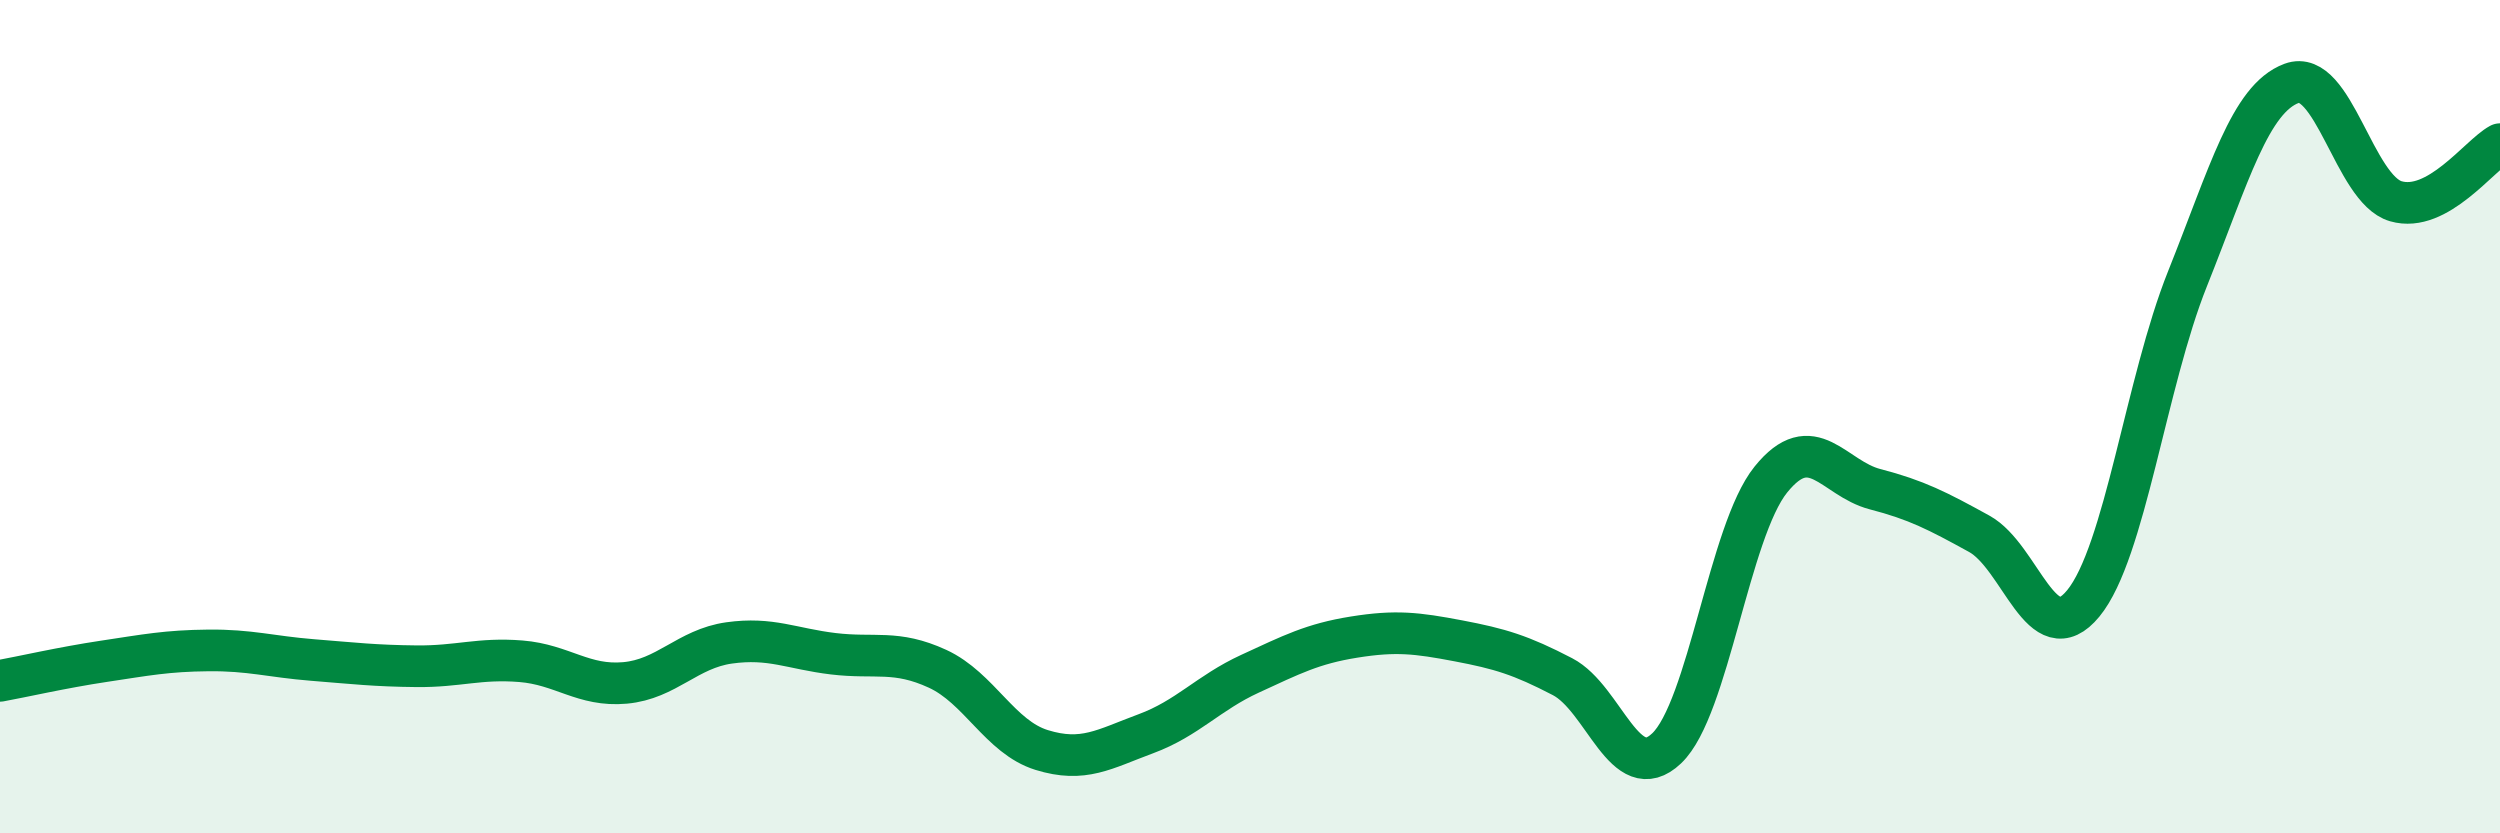 
    <svg width="60" height="20" viewBox="0 0 60 20" xmlns="http://www.w3.org/2000/svg">
      <path
        d="M 0,16.34 C 0.5,16.25 1.5,16.02 2.5,15.87 C 3.5,15.72 4,15.62 5,15.61 C 6,15.6 6.5,15.76 7.5,15.84 C 8.5,15.92 9,15.98 10,15.99 C 11,16 11.5,15.79 12.5,15.87 C 13.5,15.95 14,16.48 15,16.39 C 16,16.3 16.5,15.57 17.5,15.43 C 18.5,15.29 19,15.57 20,15.69 C 21,15.81 21.5,15.59 22.5,16.05 C 23.5,16.51 24,17.69 25,18 C 26,18.31 26.5,17.98 27.5,17.61 C 28.5,17.24 29,16.63 30,16.17 C 31,15.71 31.5,15.45 32.5,15.29 C 33.5,15.13 34,15.19 35,15.38 C 36,15.57 36.5,15.72 37.5,16.24 C 38.5,16.76 39,18.91 40,17.96 C 41,17.01 41.5,12.75 42.5,11.51 C 43.5,10.27 44,11.48 45,11.74 C 46,12 46.5,12.26 47.5,12.81 C 48.5,13.36 49,15.7 50,14.48 C 51,13.26 51.5,9.19 52.5,6.69 C 53.5,4.19 54,2.37 55,2 C 56,1.63 56.5,4.54 57.5,4.83 C 58.5,5.12 59.5,3.73 60,3.46L60 20L0 20Z"
        fill="#008740"
        opacity="0.1"
        stroke-linecap="round"
        stroke-linejoin="round"
      />
      <path
        d="M 0,16.34 C 0.5,16.25 1.5,16.02 2.5,15.87 C 3.5,15.72 4,15.62 5,15.61 C 6,15.6 6.5,15.76 7.5,15.84 C 8.5,15.92 9,15.98 10,15.99 C 11,16 11.5,15.79 12.5,15.87 C 13.5,15.95 14,16.48 15,16.39 C 16,16.3 16.5,15.57 17.5,15.43 C 18.5,15.29 19,15.57 20,15.69 C 21,15.81 21.5,15.59 22.5,16.05 C 23.5,16.51 24,17.69 25,18 C 26,18.31 26.5,17.98 27.5,17.61 C 28.5,17.24 29,16.63 30,16.17 C 31,15.71 31.5,15.45 32.5,15.29 C 33.5,15.13 34,15.19 35,15.38 C 36,15.57 36.5,15.72 37.5,16.24 C 38.5,16.76 39,18.91 40,17.96 C 41,17.01 41.5,12.75 42.5,11.51 C 43.5,10.27 44,11.48 45,11.74 C 46,12 46.5,12.26 47.5,12.81 C 48.5,13.36 49,15.7 50,14.48 C 51,13.26 51.5,9.19 52.5,6.69 C 53.5,4.19 54,2.37 55,2 C 56,1.63 56.5,4.54 57.5,4.83 C 58.5,5.12 59.5,3.73 60,3.46"
        stroke="#008740"
        stroke-width="1"
        fill="none"
        stroke-linecap="round"
        stroke-linejoin="round"
      />
    </svg>
  